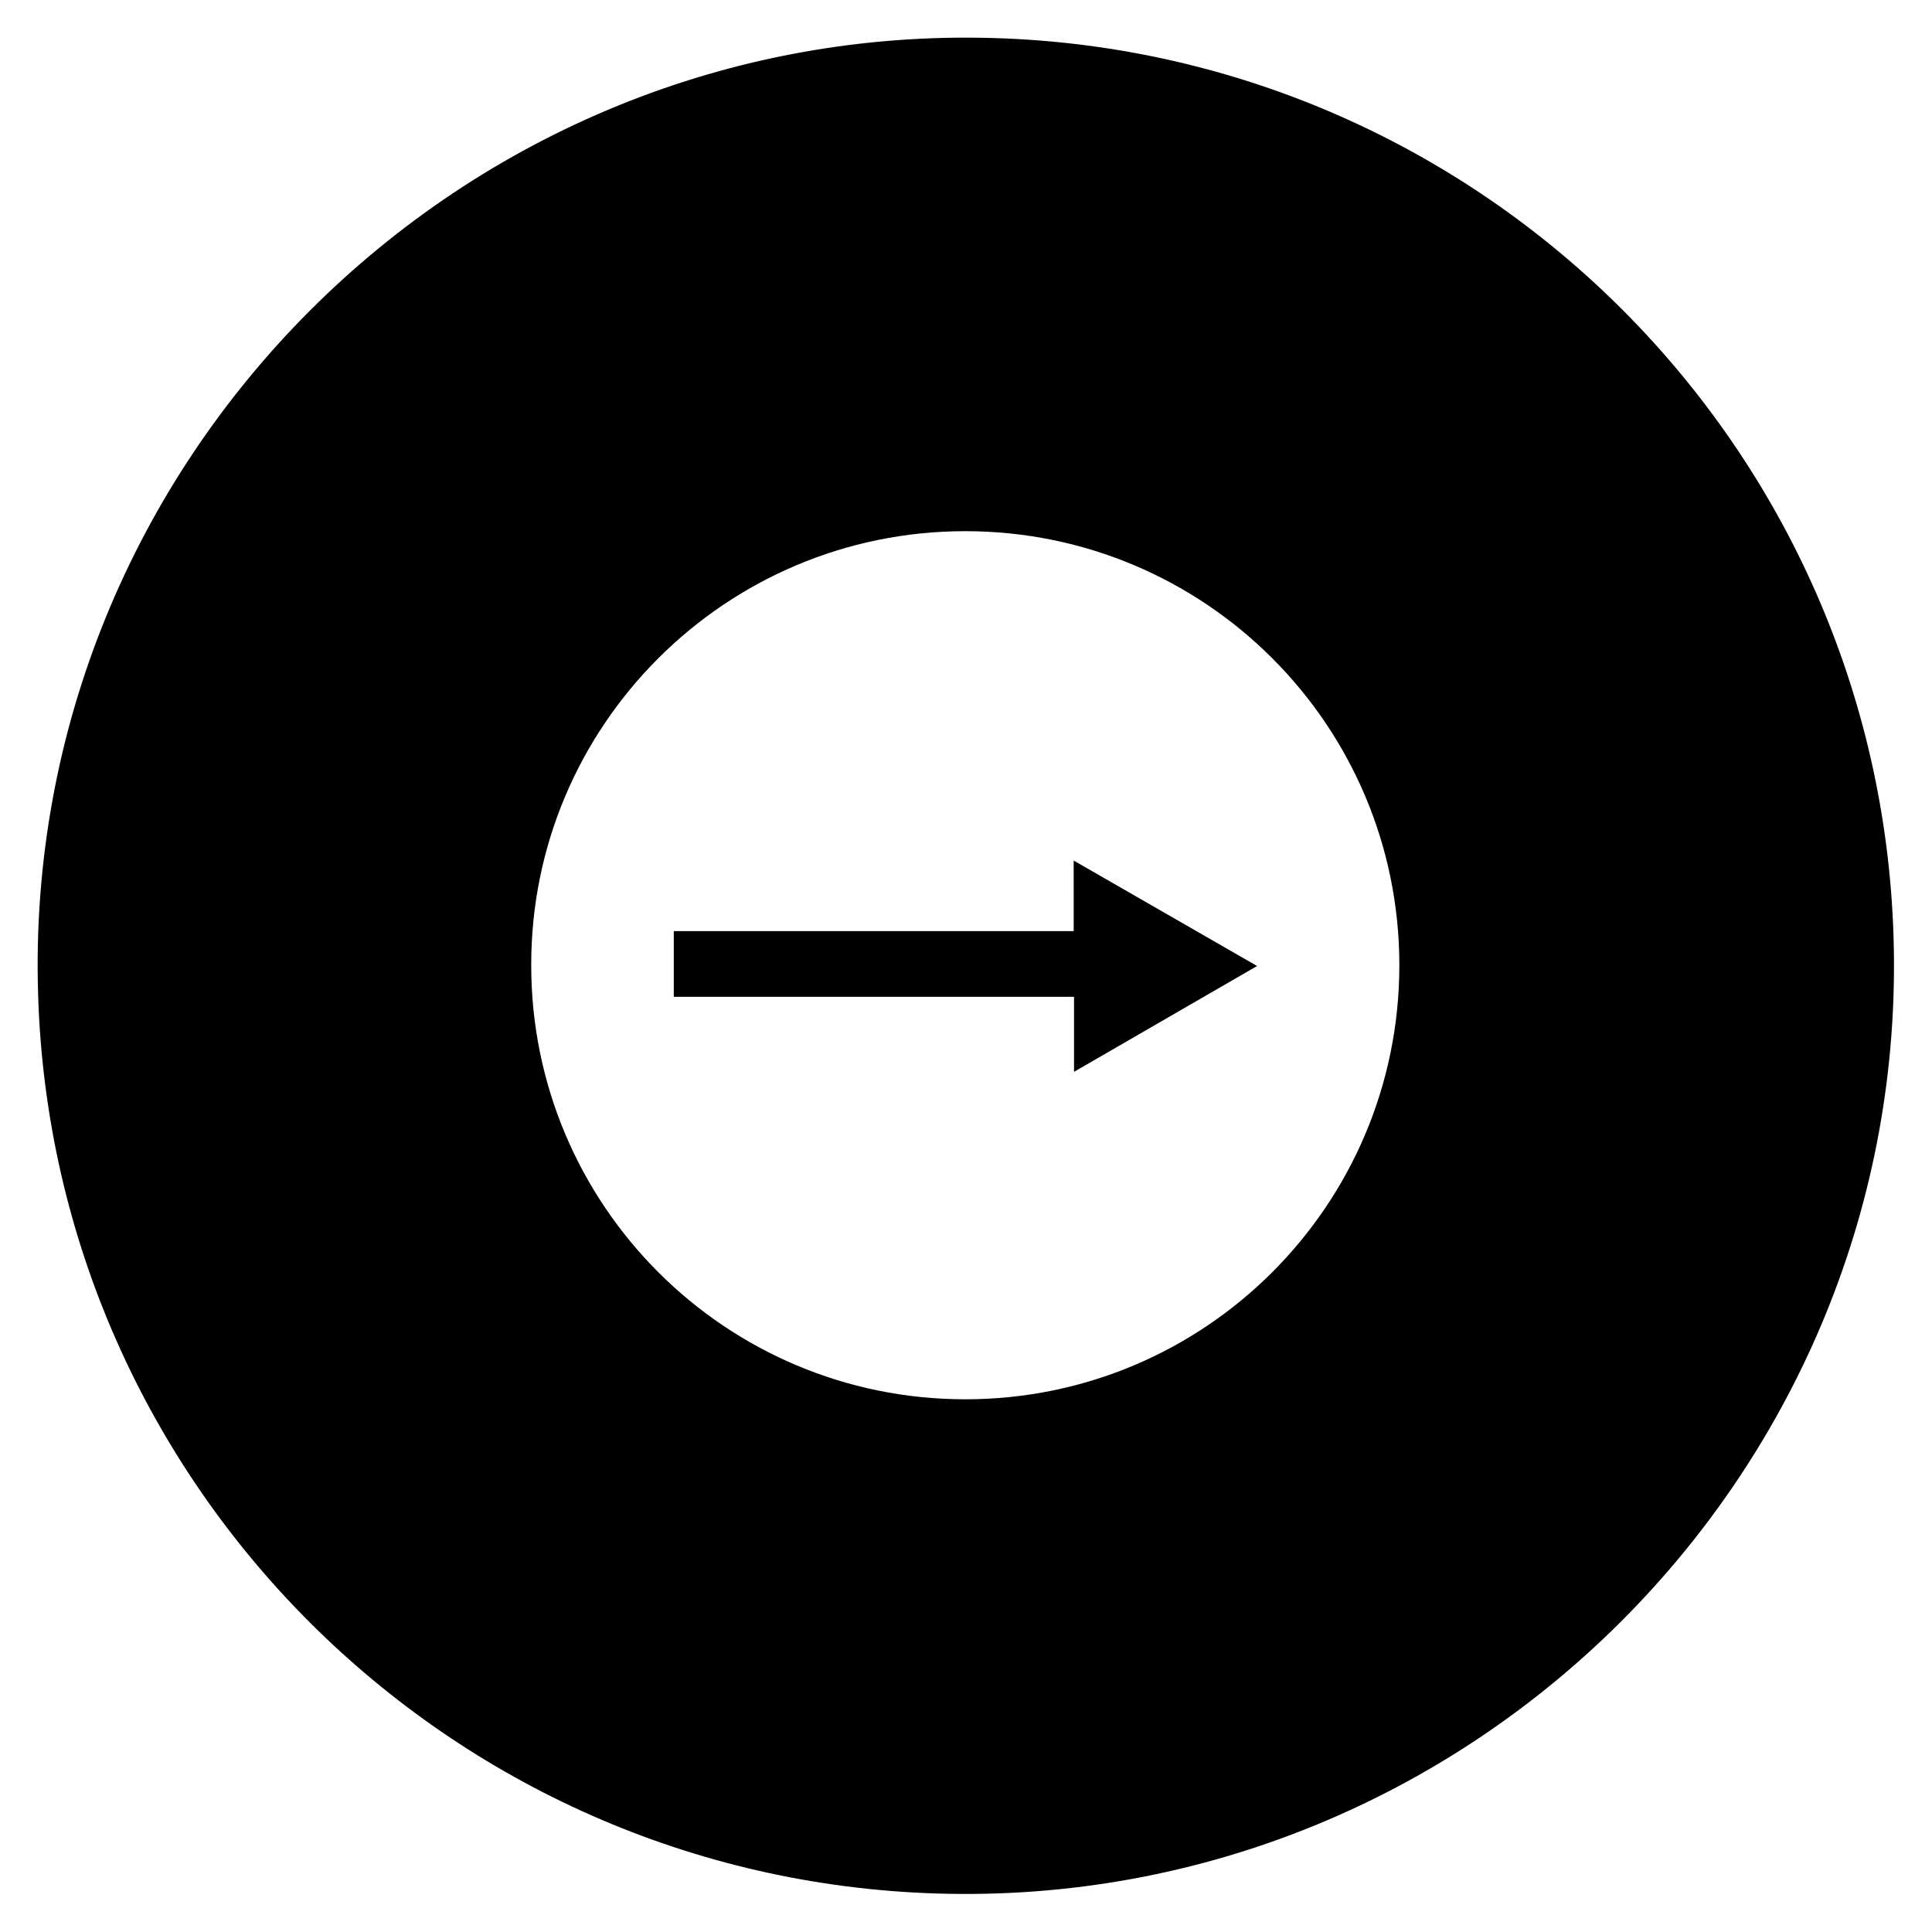 <?xml version="1.0" encoding="UTF-8"?>
<!-- Uploaded to: ICON Repo, www.iconrepo.com, Generator: ICON Repo Mixer Tools -->
<svg fill="#000000" width="800px" height="800px" version="1.1" viewBox="144 144 512 512" xmlns="http://www.w3.org/2000/svg">
 <g>
  <path d="m428.54 390.75h-105.98v17.414h106.07v19.879l48.512-28.043-48.609-27.945z"/>
  <path d="m154.1 407.57c3.938 129.79 108.44 234.29 238.23 238.23 141.2 4.328 257.81-112.18 253.48-253.48-3.938-129.79-108.44-234.29-238.23-238.23-141.3-4.328-257.91 112.28-253.48 253.48zm130.68-7.773c-0.098-63.469 51.465-115.03 115.03-115.03 63.566 0 115.03 51.465 115.03 115.03 0 63.566-51.465 115.03-115.03 115.03-63.57 0-115.03-51.465-115.03-115.03z"/>
 </g>
</svg>